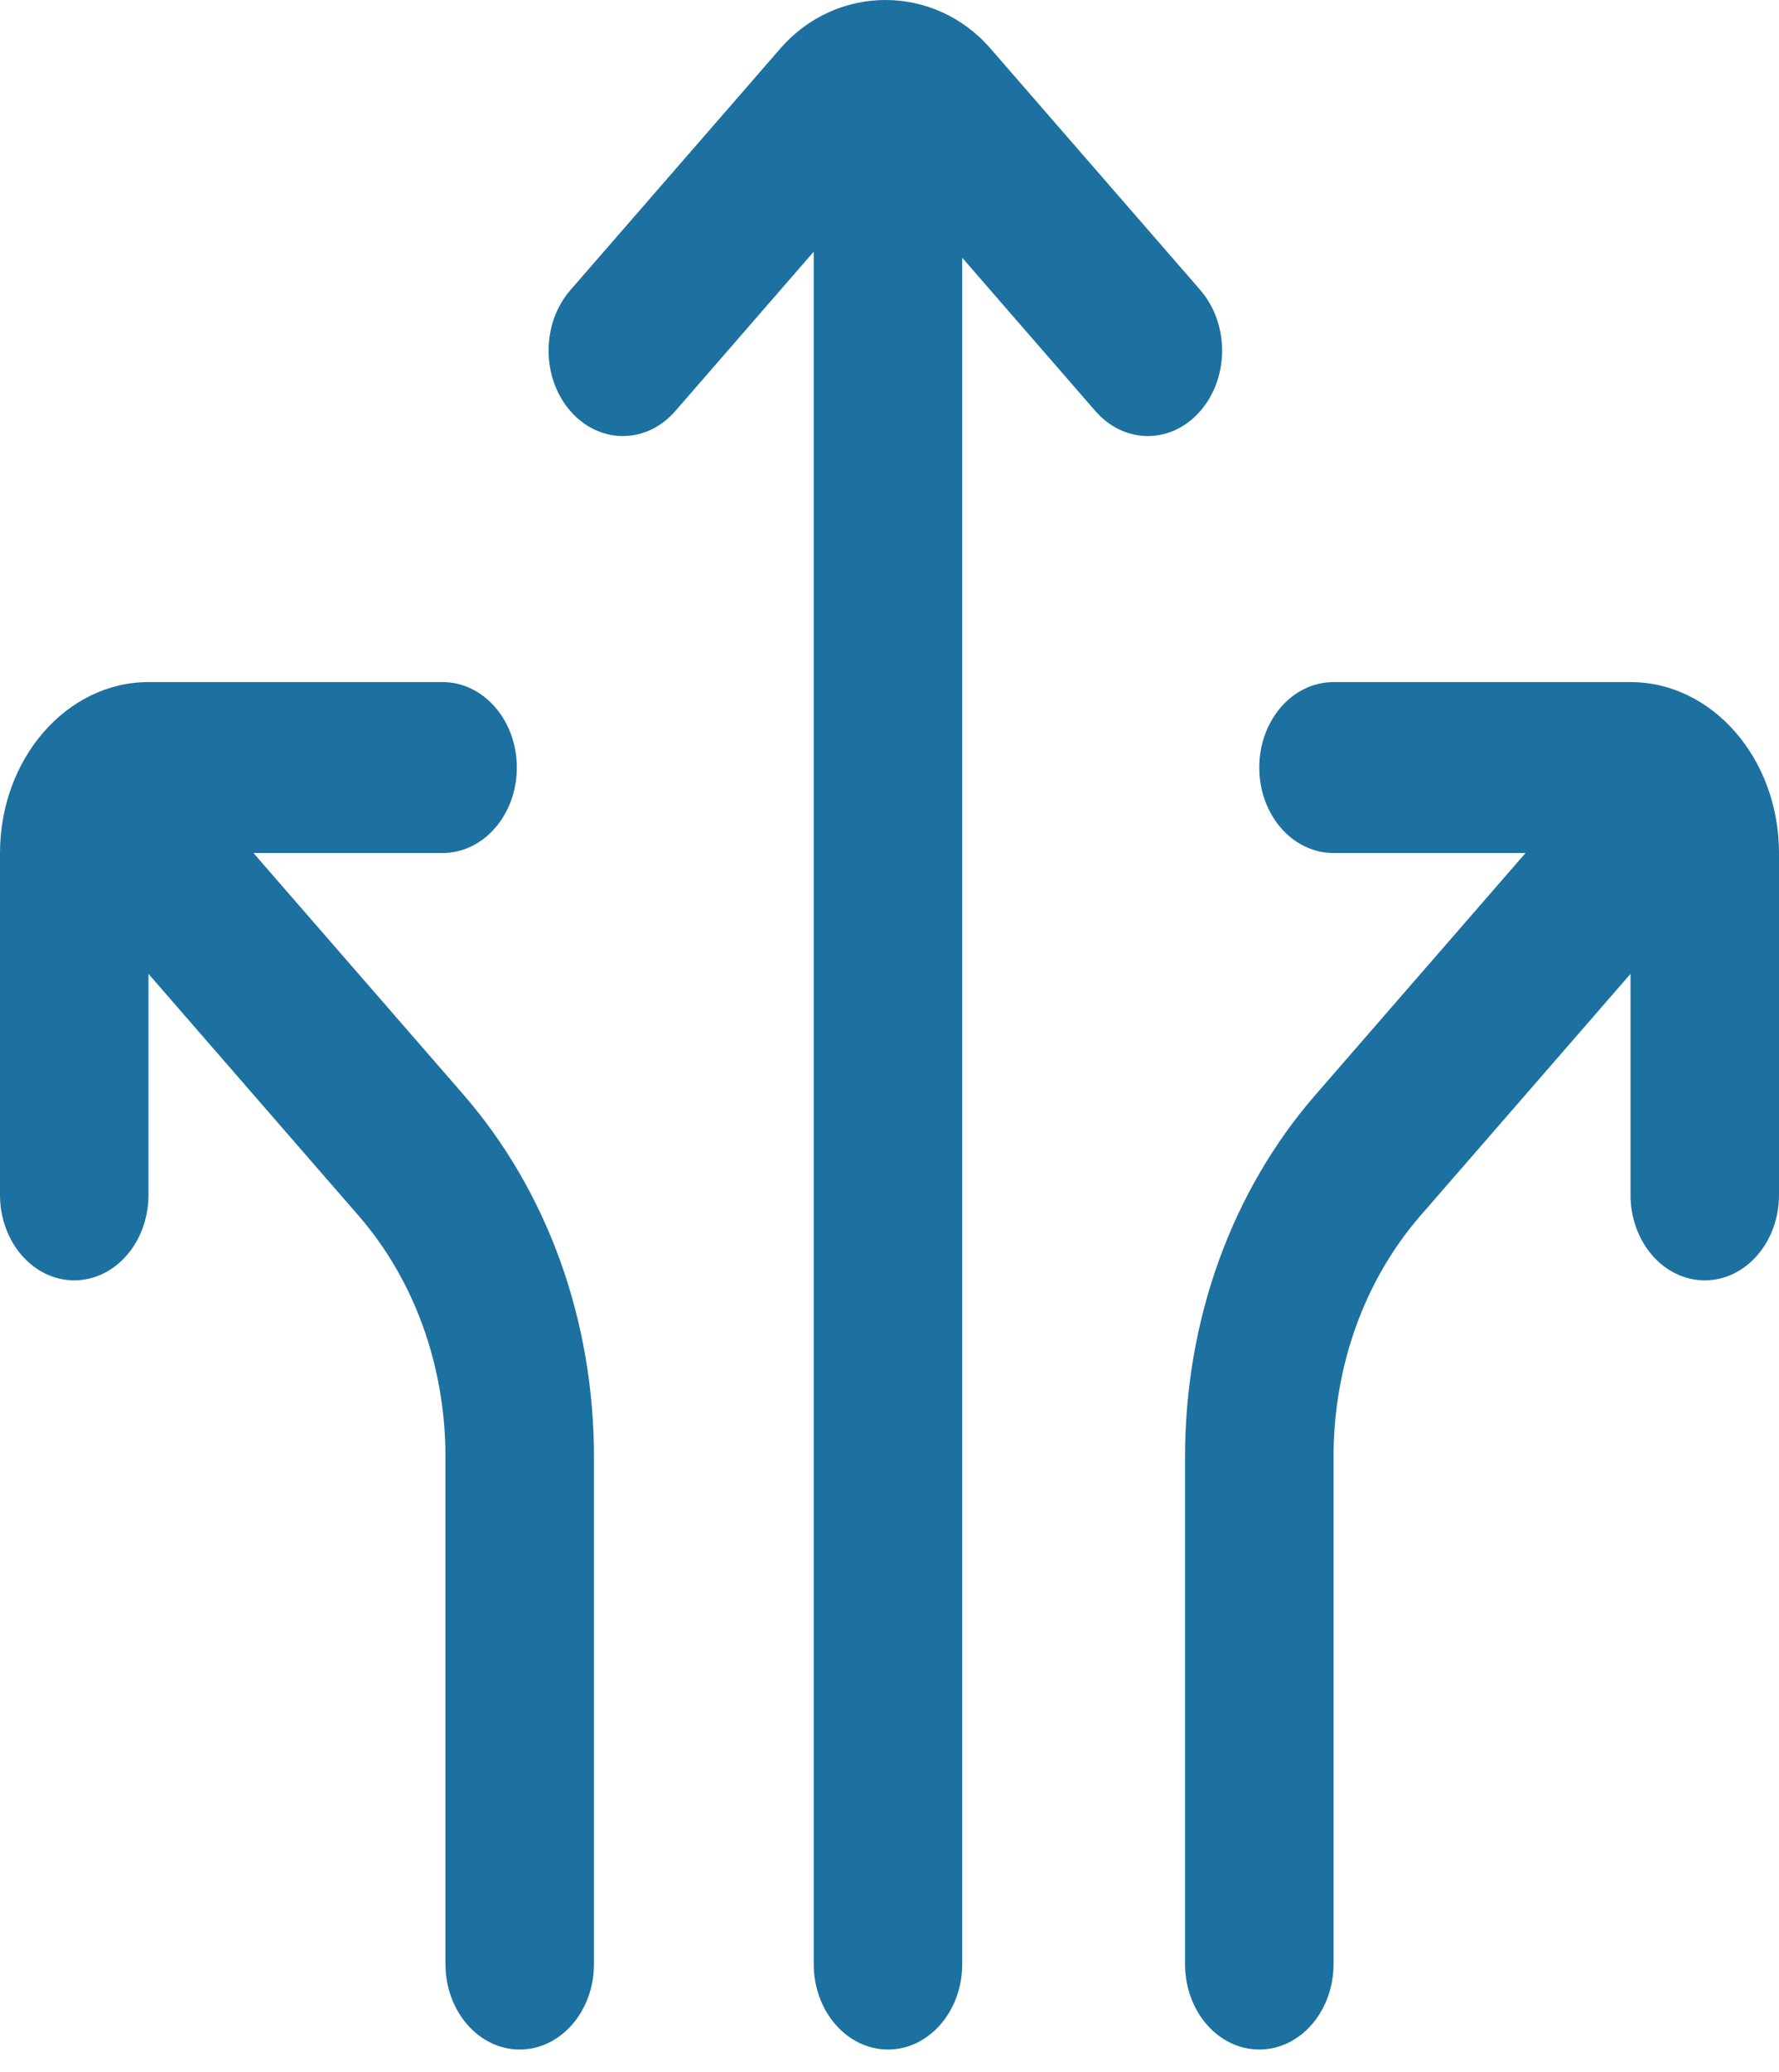 <svg width="67" height="78" viewBox="0 0 67 78" fill="none" xmlns="http://www.w3.org/2000/svg">
<path d="M67 32.107V44.974C67 46.753 65.75 48.191 64.204 48.191C62.657 48.191 61.408 46.753 61.408 44.974V36.655L53.5 45.752C51.386 48.184 50.223 51.417 50.223 54.853V73.925C50.223 75.704 48.973 77.142 47.426 77.142C45.88 77.142 44.63 75.704 44.63 73.925V54.853C44.63 49.696 46.375 44.852 49.546 41.204L57.454 32.107H50.223C48.676 32.107 47.426 30.669 47.426 28.89C47.426 27.111 48.676 25.673 50.223 25.673H61.408C64.492 25.673 67 28.559 67 32.107ZM45.209 10.921L37.301 1.824C35.188 -0.608 31.508 -0.608 29.391 1.824L21.48 10.921C20.387 12.179 20.387 14.212 21.48 15.47C22.574 16.727 24.341 16.727 25.434 15.47L30.646 9.473V73.925C30.646 75.704 31.899 77.142 33.443 77.142C34.986 77.142 36.239 75.704 36.239 73.925V9.702L41.252 15.47C42.346 16.727 44.113 16.727 45.206 15.47C46.3 14.212 46.3 12.179 45.206 10.921H45.209ZM9.546 32.107H16.668C18.212 32.107 19.464 30.669 19.464 28.89C19.464 27.111 18.212 25.673 16.668 25.673H5.592C2.508 25.673 0 28.559 0 32.107V44.974C0 46.753 1.253 48.191 2.796 48.191C4.34 48.191 5.592 46.753 5.592 44.974V36.655L13.5 45.752C15.614 48.184 16.777 51.417 16.777 54.853V73.925C16.777 75.704 18.03 77.142 19.573 77.142C21.117 77.142 22.37 75.704 22.37 73.925V54.853C22.37 49.699 20.625 44.855 17.457 41.204L9.546 32.107Z" fill="#1D71A0"/>
</svg>
